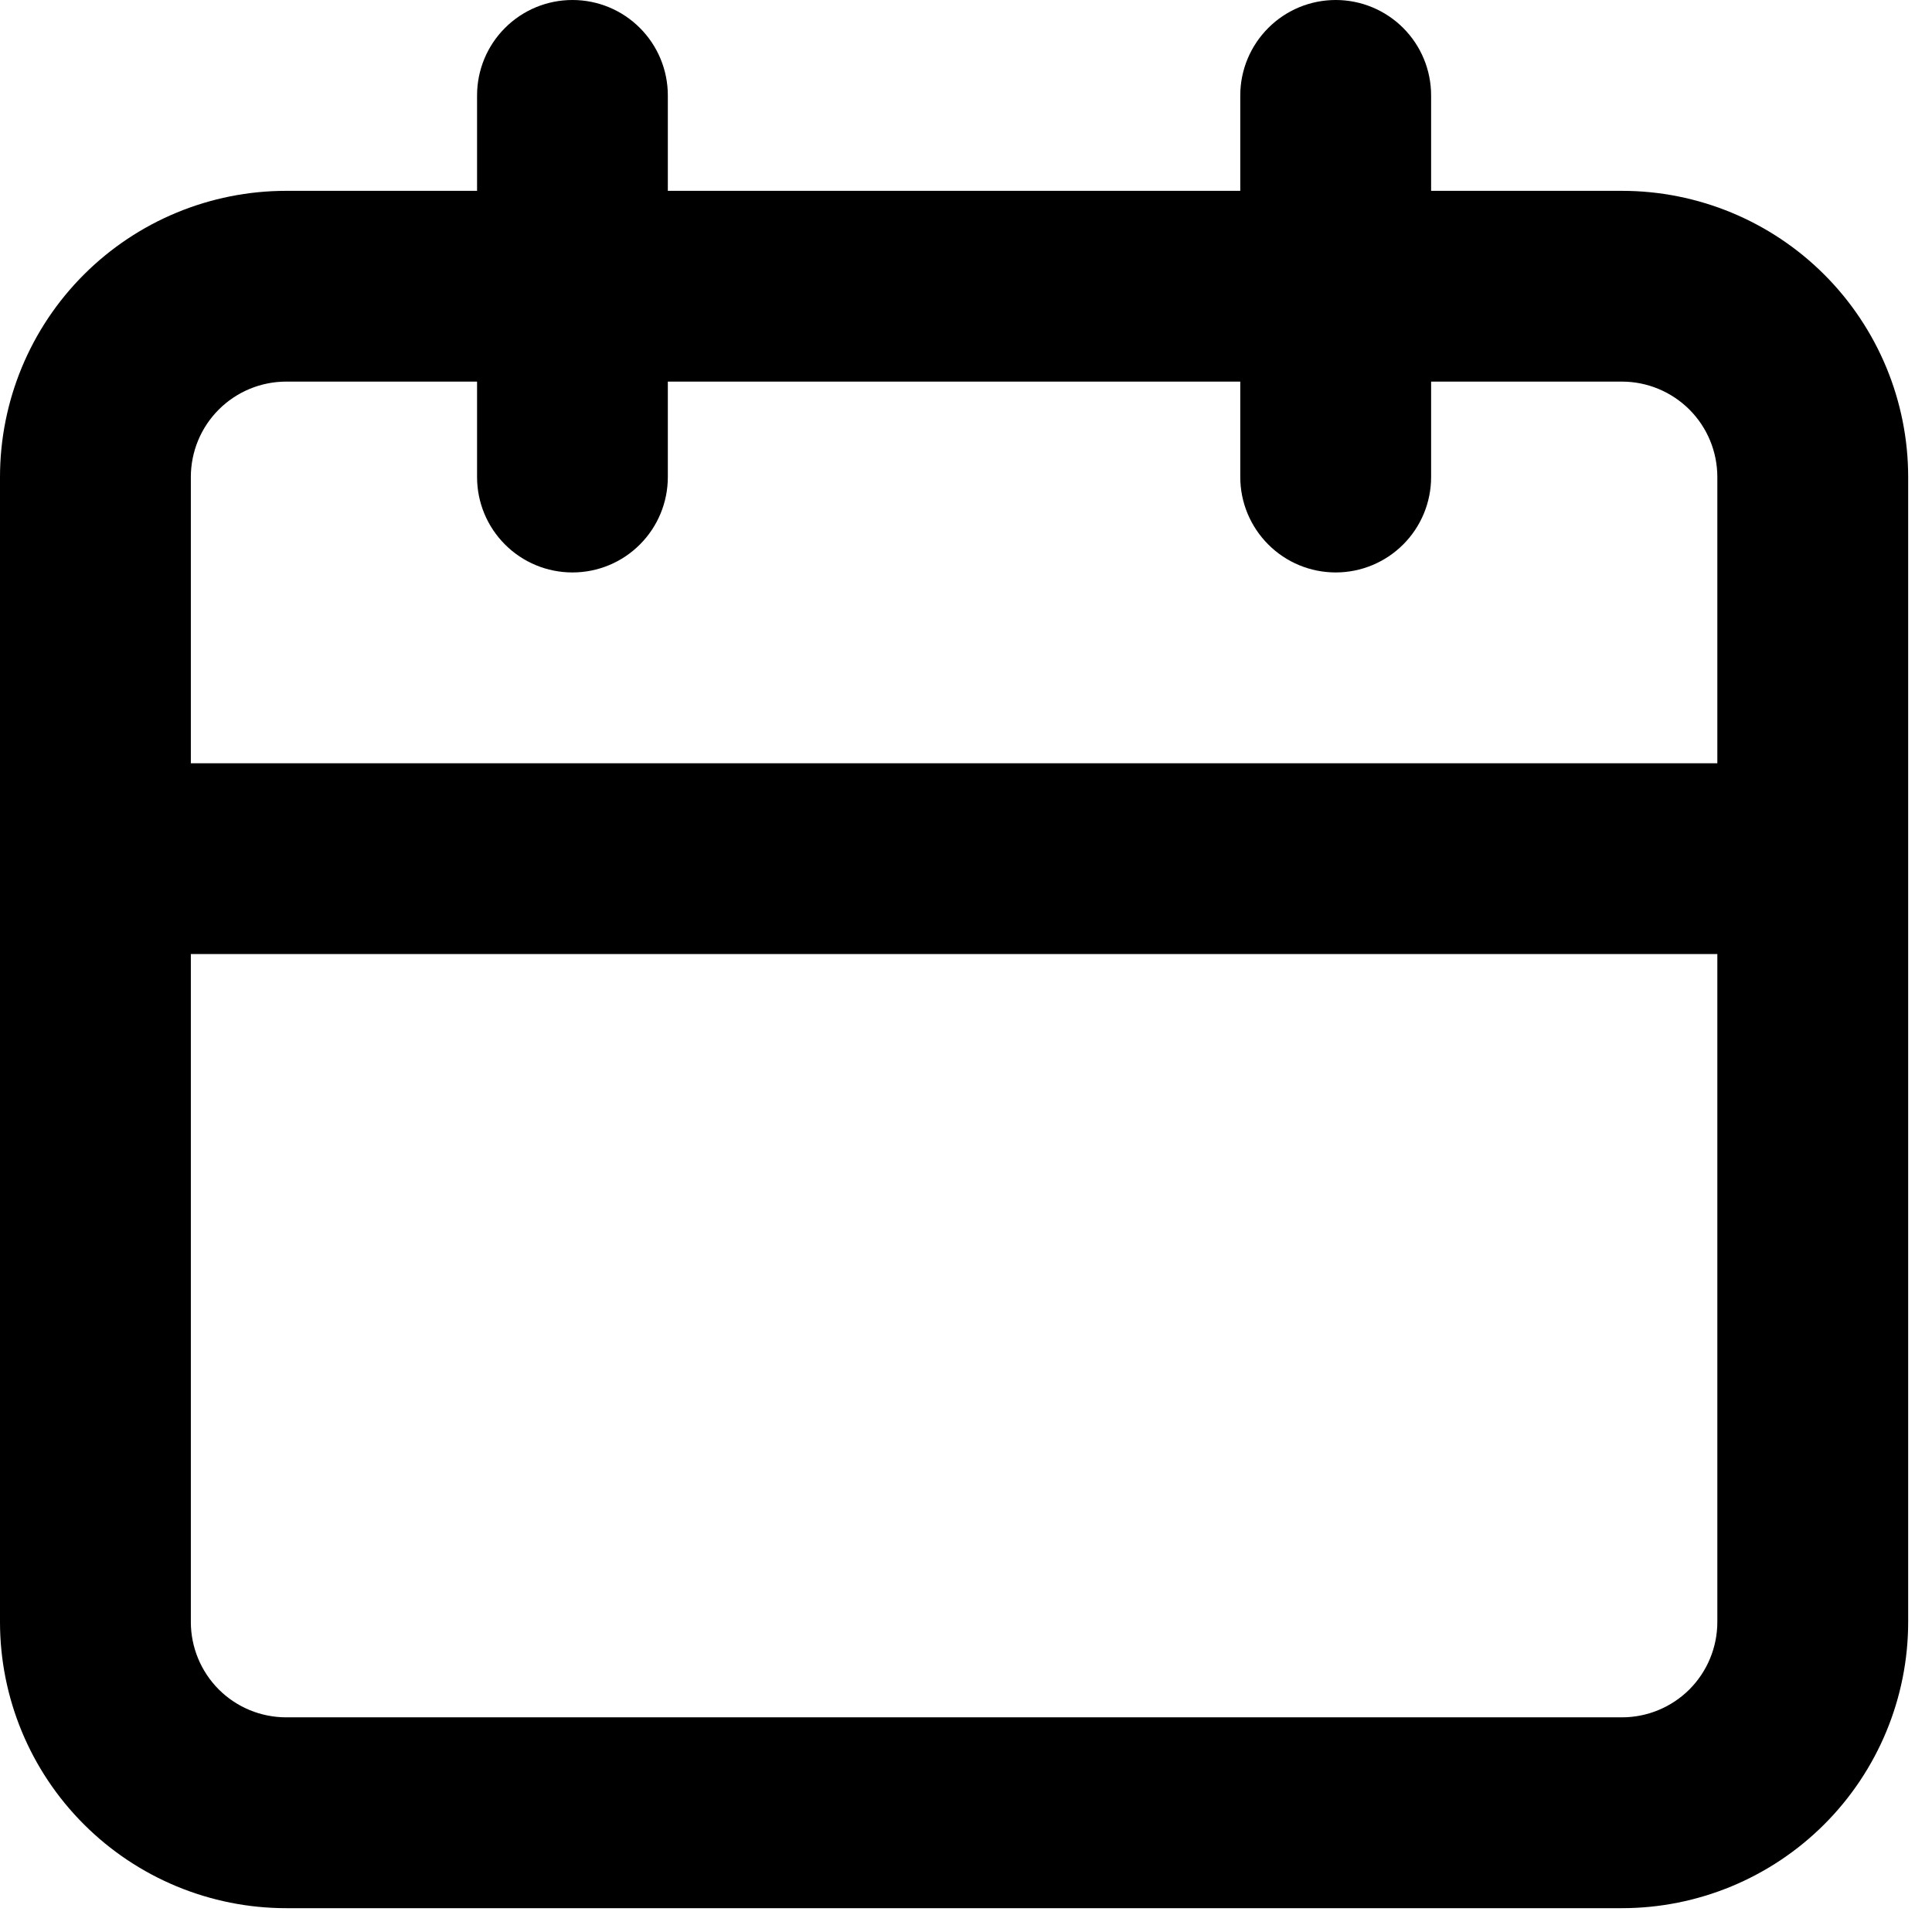 <svg width="27" height="27" viewBox="0 0 27 27" fill="none" xmlns="http://www.w3.org/2000/svg">
<path d="M22.667 2.667H20V1.333C20 0.98 19.86 0.641 19.61 0.391C19.359 0.14 19.02 0 18.667 0C18.313 0 17.974 0.14 17.724 0.391C17.474 0.641 17.333 0.98 17.333 1.333V2.667H9.333V1.333C9.333 0.98 9.193 0.641 8.943 0.391C8.693 0.14 8.354 0 8 0C7.646 0 7.307 0.14 7.057 0.391C6.807 0.641 6.667 0.98 6.667 1.333V2.667H4C2.939 2.667 1.922 3.088 1.172 3.838C0.421 4.588 0 5.606 0 6.667V22.667C0 23.727 0.421 24.745 1.172 25.495C1.922 26.245 2.939 26.667 4 26.667H22.667C23.727 26.667 24.745 26.245 25.495 25.495C26.245 24.745 26.667 23.727 26.667 22.667V6.667C26.667 5.606 26.245 4.588 25.495 3.838C24.745 3.088 23.727 2.667 22.667 2.667ZM24 22.667C24 23.02 23.86 23.359 23.61 23.61C23.359 23.86 23.02 24 22.667 24H4C3.646 24 3.307 23.86 3.057 23.61C2.807 23.359 2.667 23.02 2.667 22.667V13.333H24V22.667ZM24 10.667H2.667V6.667C2.667 6.313 2.807 5.974 3.057 5.724C3.307 5.474 3.646 5.333 4 5.333H6.667V6.667C6.667 7.02 6.807 7.359 7.057 7.609C7.307 7.86 7.646 8 8 8C8.354 8 8.693 7.86 8.943 7.609C9.193 7.359 9.333 7.02 9.333 6.667V5.333H17.333V6.667C17.333 7.02 17.474 7.359 17.724 7.609C17.974 7.86 18.313 8 18.667 8C19.02 8 19.359 7.86 19.61 7.609C19.86 7.359 20 7.02 20 6.667V5.333H22.667C23.02 5.333 23.359 5.474 23.61 5.724C23.86 5.974 24 6.313 24 6.667V10.667Z" fill="black"/>
</svg>
